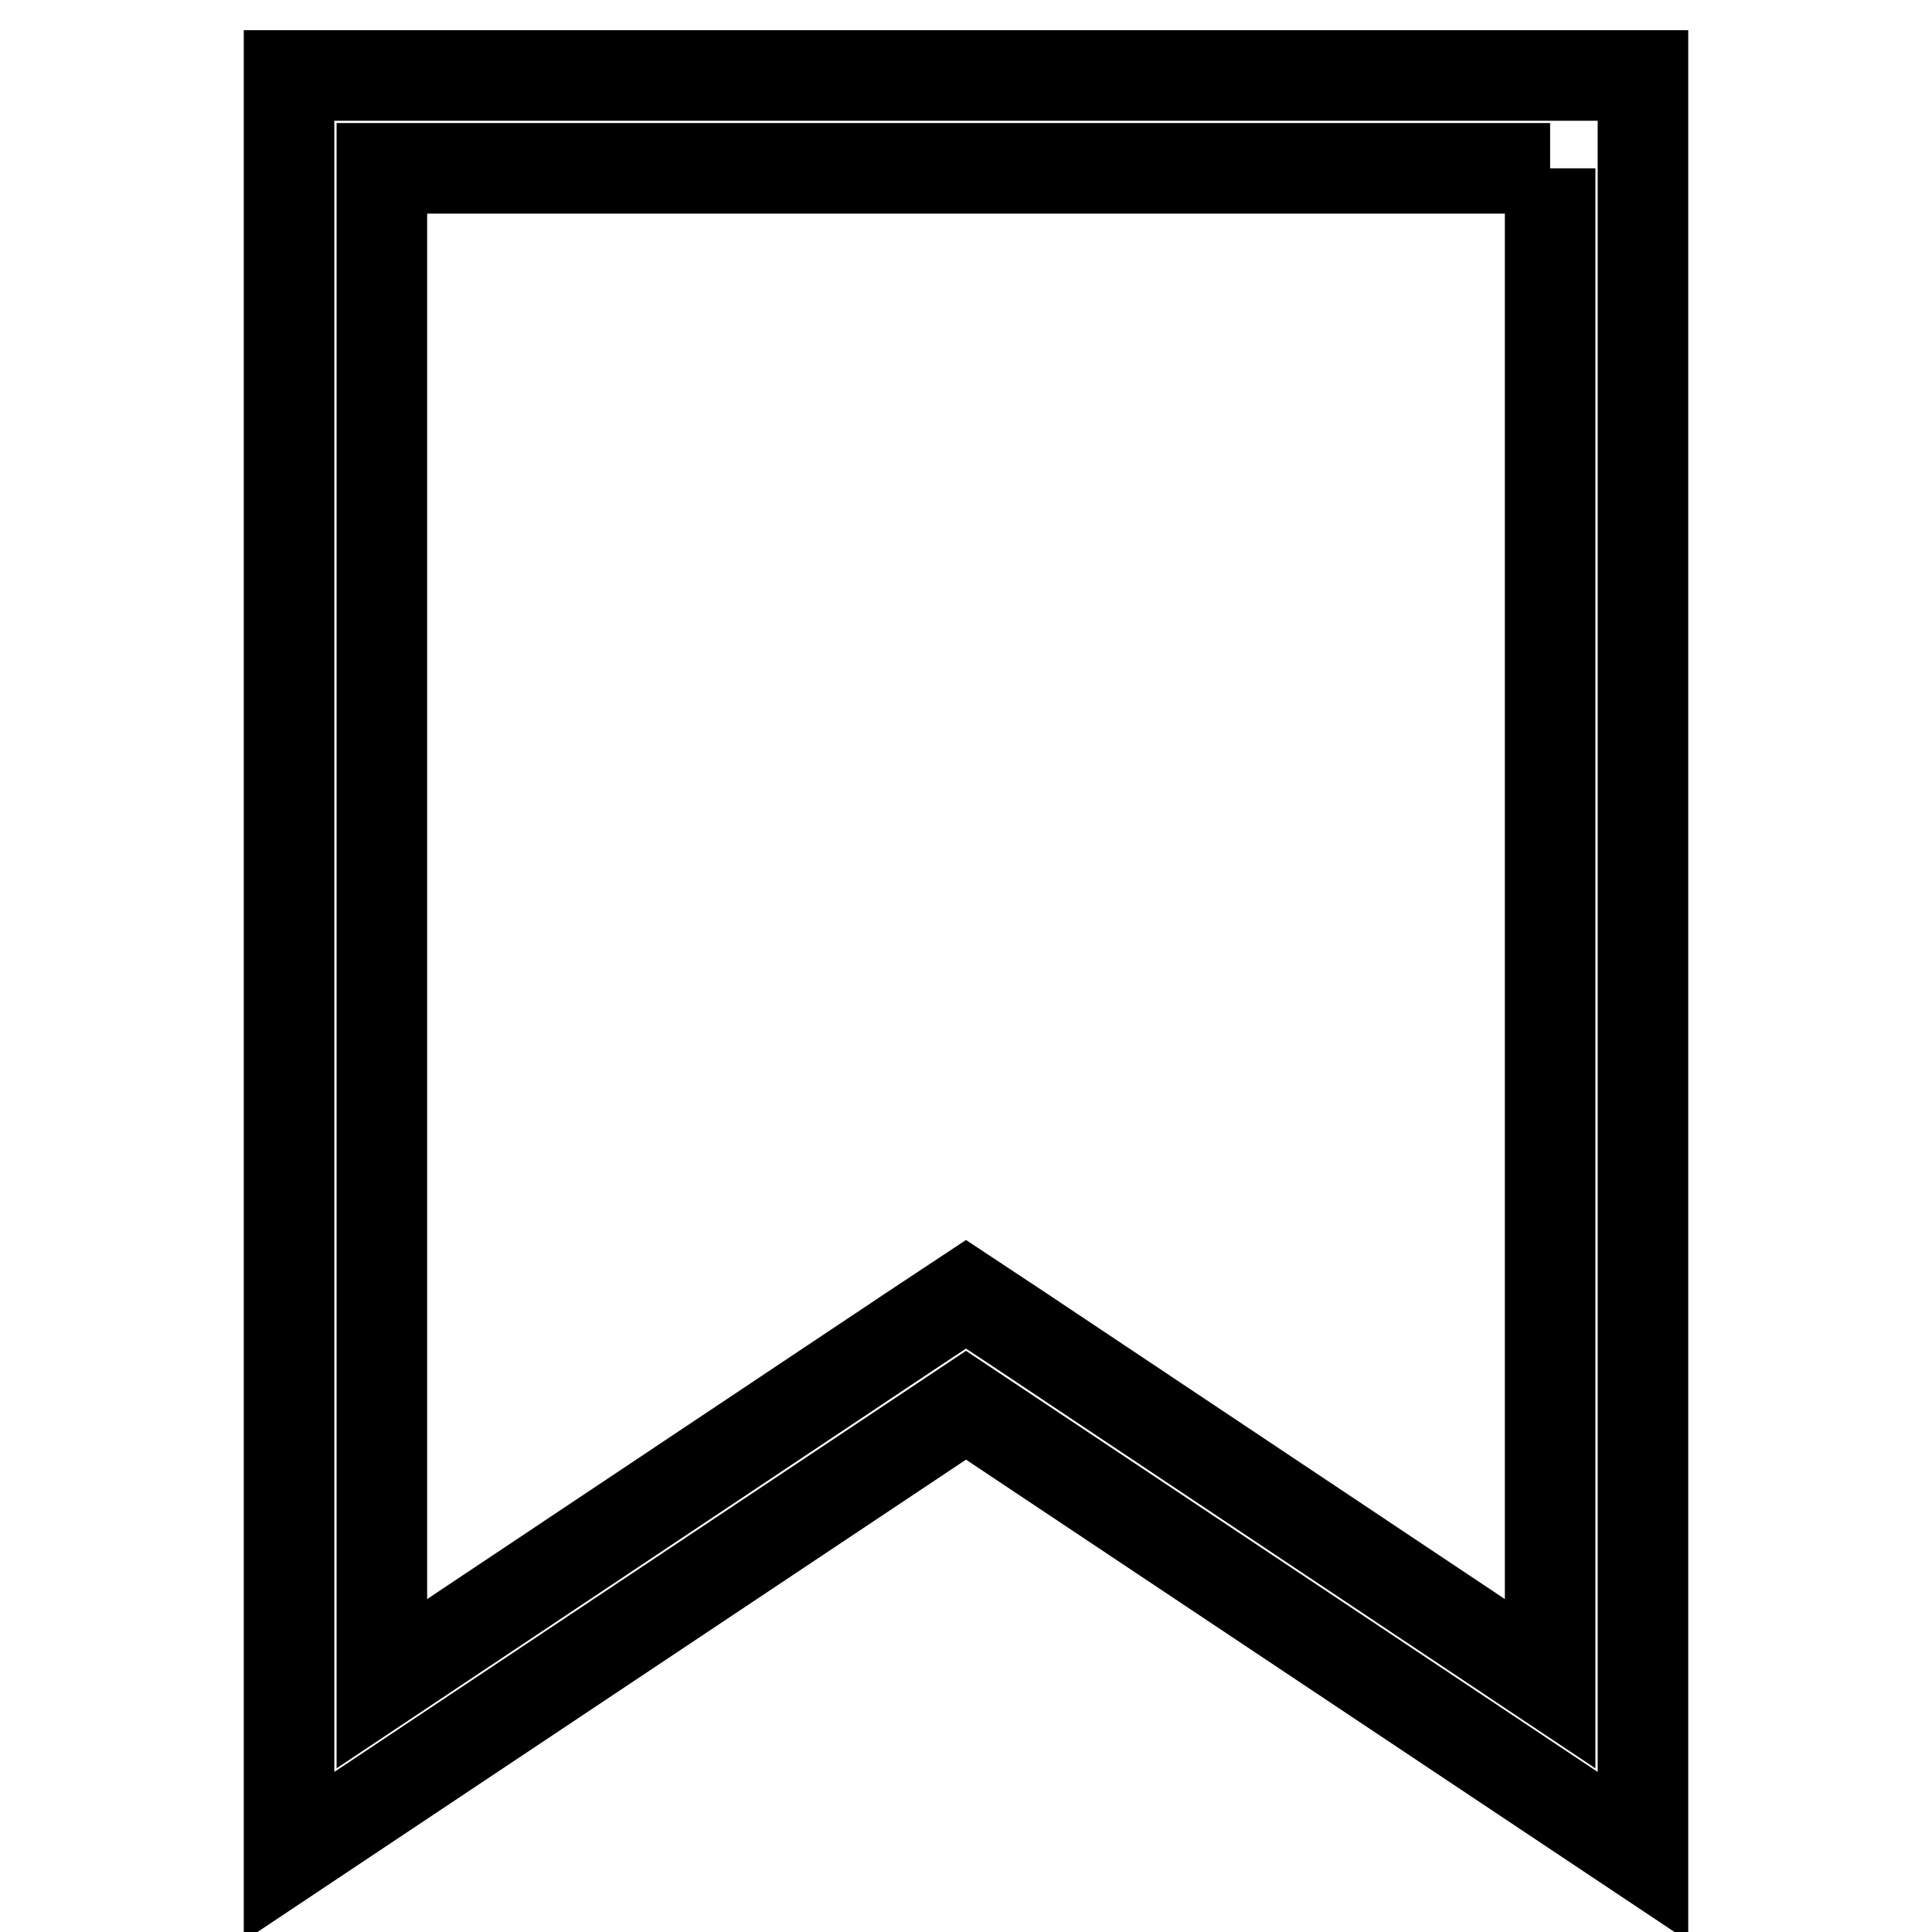 <?xml version="1.0" encoding="utf-8"?>
<!-- Svg Vector Icons : http://www.onlinewebfonts.com/icon -->
<!DOCTYPE svg PUBLIC "-//W3C//DTD SVG 1.1//EN" "http://www.w3.org/Graphics/SVG/1.1/DTD/svg11.dtd">
<svg version="1.1" xmlns="http://www.w3.org/2000/svg" xmlns:xlink="http://www.w3.org/1999/xlink" x="0px" y="0px" viewBox="0 0 256 256" enable-background="new 0 0 256 256" xml:space="preserve">
<g> <path stroke-width="12" fill-opacity="0" stroke="#000000"  d="M205.4,22.3v200.8L134.8,176l-6.8-4.5l-6.8,4.5l-70.6,47.1V22.3H205.4 M217.7,10H38.3v236l89.7-59.8 l89.7,59.8V10z"/></g>
</svg>